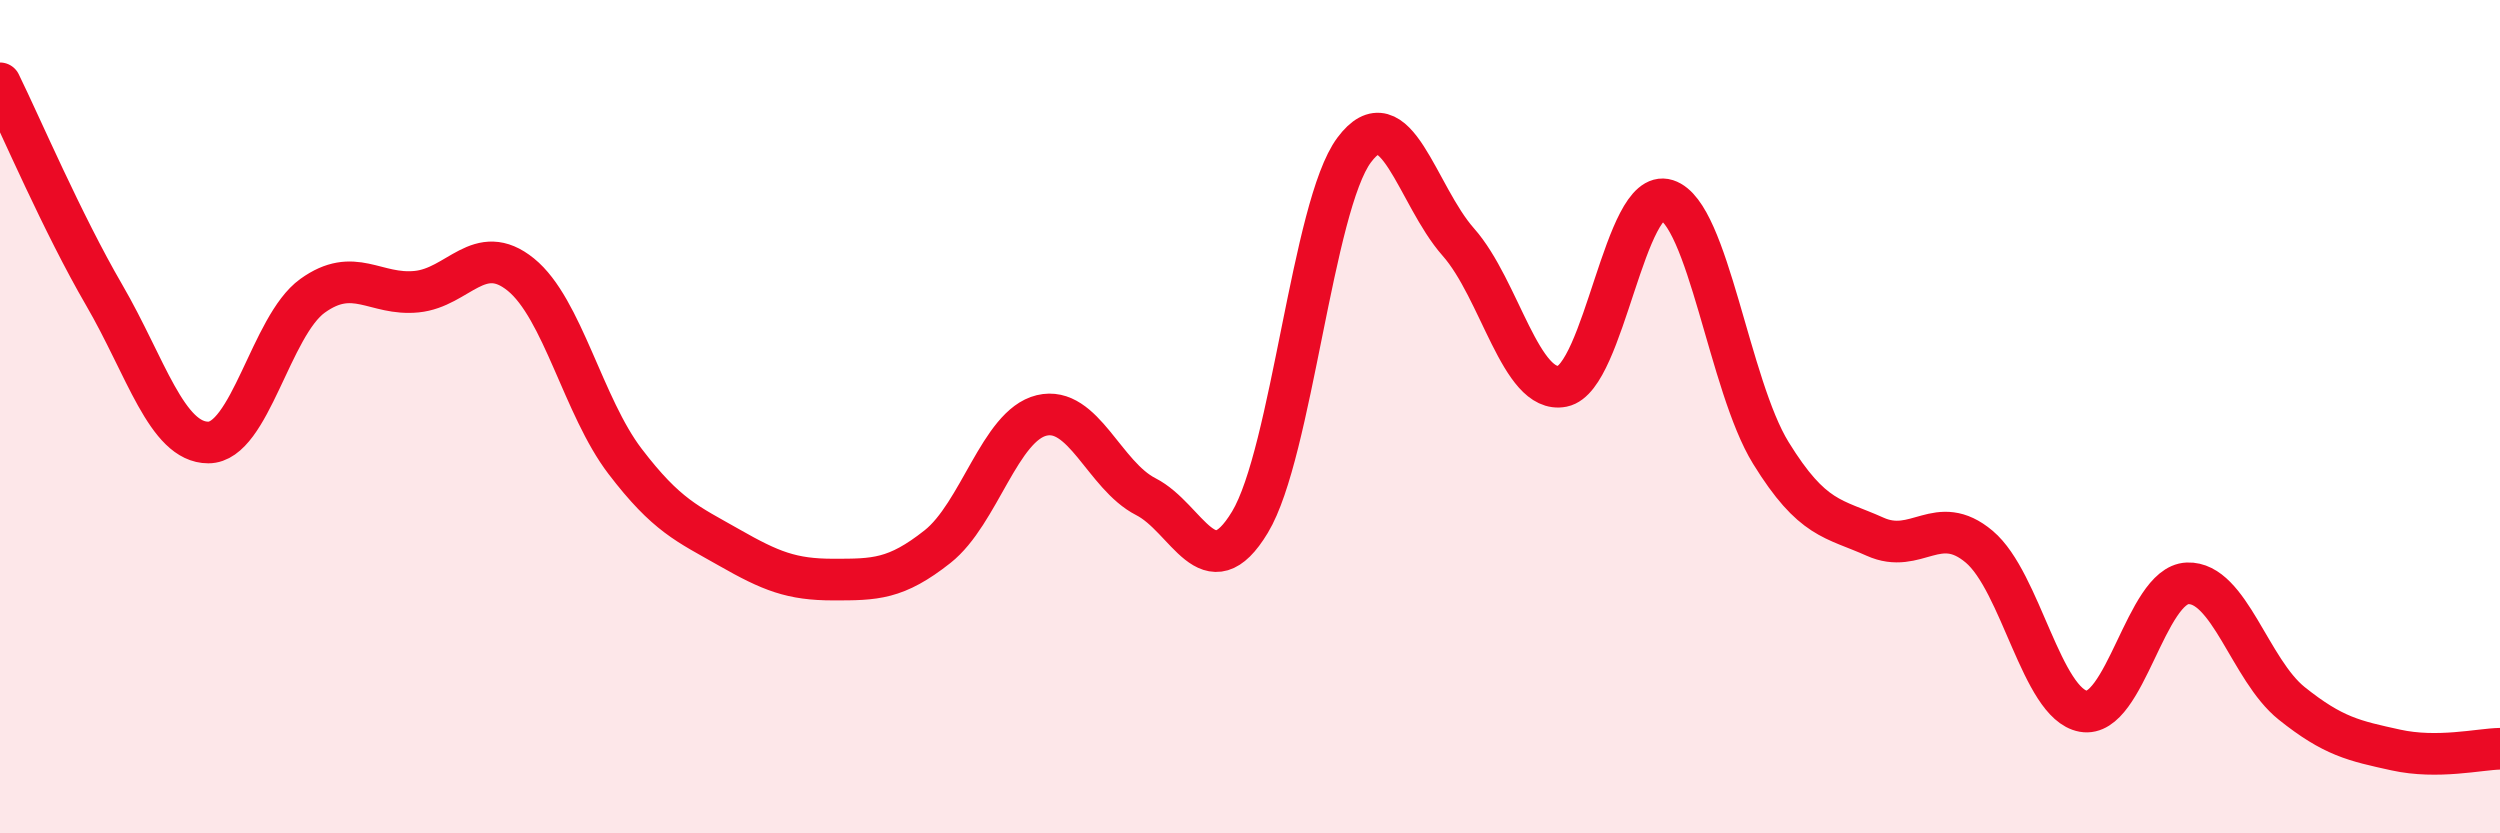 
    <svg width="60" height="20" viewBox="0 0 60 20" xmlns="http://www.w3.org/2000/svg">
      <path
        d="M 0,2 C 0.5,3.02 1.5,5.36 2.5,7.08 C 3.5,8.8 4,10.62 5,10.62 C 6,10.62 6.5,7.82 7.5,7.1 C 8.5,6.38 9,7.1 10,7 C 11,6.9 11.5,5.78 12.5,6.59 C 13.5,7.4 14,9.76 15,11.07 C 16,12.38 16.5,12.57 17.5,13.14 C 18.5,13.71 19,13.91 20,13.91 C 21,13.91 21.5,13.91 22.5,13.12 C 23.5,12.33 24,10.21 25,9.97 C 26,9.73 26.5,11.41 27.5,11.92 C 28.5,12.43 29,14.19 30,12.53 C 31,10.87 31.5,4.94 32.5,3.6 C 33.5,2.26 34,4.68 35,5.81 C 36,6.94 36.5,9.47 37.5,9.27 C 38.5,9.07 39,4.48 40,4.8 C 41,5.12 41.5,9.25 42.5,10.87 C 43.5,12.49 44,12.43 45,12.88 C 46,13.33 46.5,12.28 47.5,13.12 C 48.5,13.96 49,16.89 50,17.07 C 51,17.25 51.5,14.04 52.5,14 C 53.5,13.96 54,16.08 55,16.88 C 56,17.68 56.5,17.78 57.5,18 C 58.5,18.22 59.5,17.98 60,17.97L60 20L0 20Z"
        fill="#EB0A25"
        opacity="0.1"
        stroke-linecap="round"
        stroke-linejoin="round"
      />
      <path
        d="M 0,2 C 0.5,3.02 1.5,5.36 2.5,7.08 C 3.5,8.8 4,10.62 5,10.62 C 6,10.62 6.5,7.82 7.5,7.1 C 8.5,6.38 9,7.1 10,7 C 11,6.9 11.5,5.78 12.5,6.59 C 13.5,7.4 14,9.76 15,11.07 C 16,12.38 16.5,12.57 17.5,13.14 C 18.5,13.71 19,13.91 20,13.91 C 21,13.91 21.5,13.91 22.5,13.12 C 23.5,12.33 24,10.21 25,9.97 C 26,9.73 26.5,11.41 27.5,11.92 C 28.5,12.43 29,14.19 30,12.53 C 31,10.87 31.5,4.94 32.5,3.6 C 33.5,2.26 34,4.68 35,5.81 C 36,6.94 36.5,9.47 37.5,9.27 C 38.5,9.07 39,4.48 40,4.8 C 41,5.12 41.5,9.25 42.5,10.87 C 43.5,12.49 44,12.43 45,12.88 C 46,13.33 46.5,12.28 47.5,13.12 C 48.5,13.96 49,16.89 50,17.07 C 51,17.25 51.5,14.04 52.5,14 C 53.5,13.96 54,16.08 55,16.88 C 56,17.68 56.5,17.78 57.5,18 C 58.5,18.22 59.5,17.98 60,17.97"
        stroke="#EB0A25"
        stroke-width="1"
        fill="none"
        stroke-linecap="round"
        stroke-linejoin="round"
      />
    </svg>
  